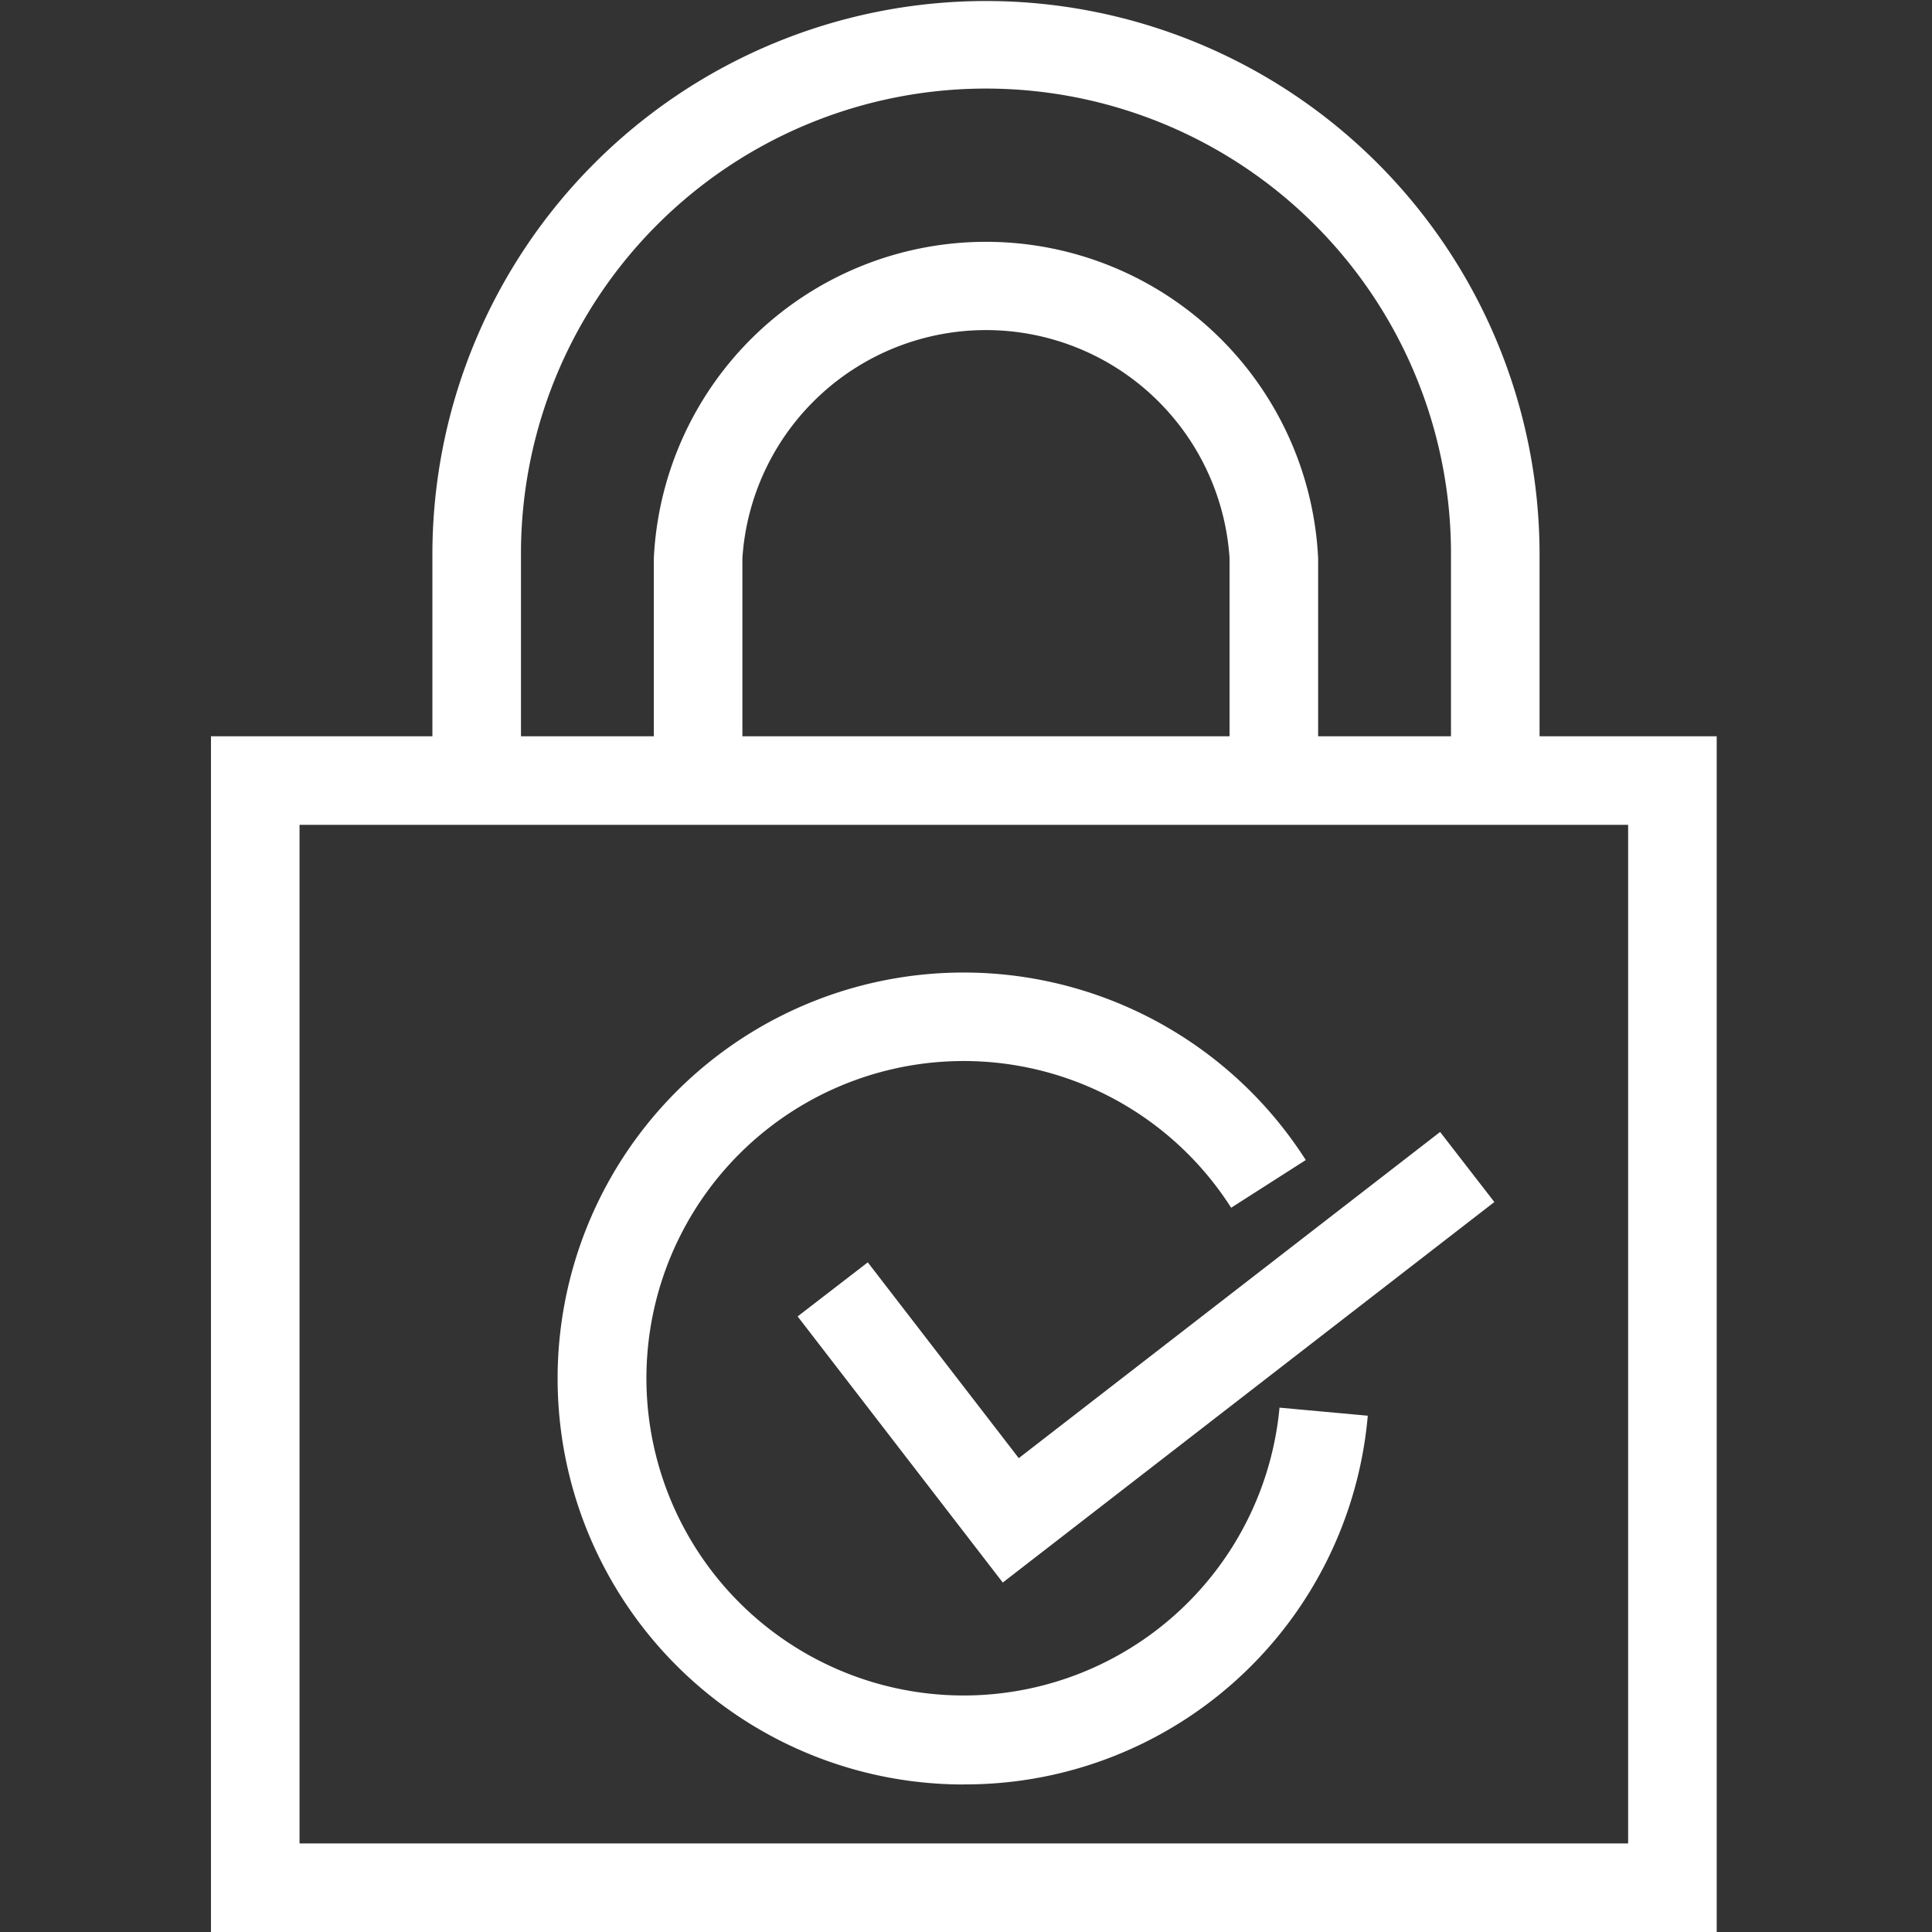 <?xml version="1.0" encoding="UTF-8" standalone="yes"?>
<svg class="svg-icon" style="width: 1em; height: 1em;vertical-align: middle;fill: currentColor;overflow: hidden;" viewBox="0 0 1024 1024" version="1.1" id="svg8" sodipodi:docname="security-78.svg" inkscape:version="1.2.2 (732a01da63, 2022-12-09)" xmlns:inkscape="http://www.inkscape.org/namespaces/inkscape" xmlns:sodipodi="http://sodipodi.sourceforge.net/DTD/sodipodi-0.dtd" xmlns="http://www.w3.org/2000/svg" xmlns:svg="http://www.w3.org/2000/svg">
  <rect x="0" y="0" width="1024" height="1024" fill="#333333" stroke="none"/>
  <defs id="defs12"/>
  <sodipodi:namedview id="namedview10" pagecolor="#ffffff" bordercolor="#000000" borderopacity="0.25" inkscape:showpageshadow="2" inkscape:pageopacity="0.0" inkscape:pagecheckerboard="true" inkscape:deskcolor="#d1d1d1" showgrid="false" inkscape:zoom="1.0029297" inkscape:cx="457.6592" inkscape:cy="512.99708" inkscape:window-width="1278" inkscape:window-height="1360" inkscape:window-x="1273" inkscape:window-y="0" inkscape:window-maximized="0" inkscape:current-layer="svg8"/>
  <path d="M815.999 293.41a293.41 293.41 0 0 0-586.819 0V390.235H111.816v633.765h798.074v-633.765h-93.891z m-539.874 0a246.464 246.464 0 0 1 492.928 0V390.235h-70.418v-94.431a176.257 176.257 0 0 0-352.092 0V390.235H276.126zM651.69 390.235H393.489v-94.431a129.382 129.382 0 0 1 258.201 0z m211.255 586.819H158.762v-539.874h704.183z" id="path2" style="fill:#ffffff"/>
  <path d="M510.666 945.765a214.048 214.048 0 0 0 214.283-195.411l-46.781-4.272a168.136 168.136 0 1 1-25.632-105.956l39.552-25.28a215.175 215.175 0 1 0-181.421 330.966z" id="path4" style="fill:#ffffff"/>
  <path d="M459.941 669.068L422.76 697.728l108.726 141.048 260.548-201.678-28.754-37.134L539.96 772.841z" id="path6" style="fill:#ffffff"/>
</svg>